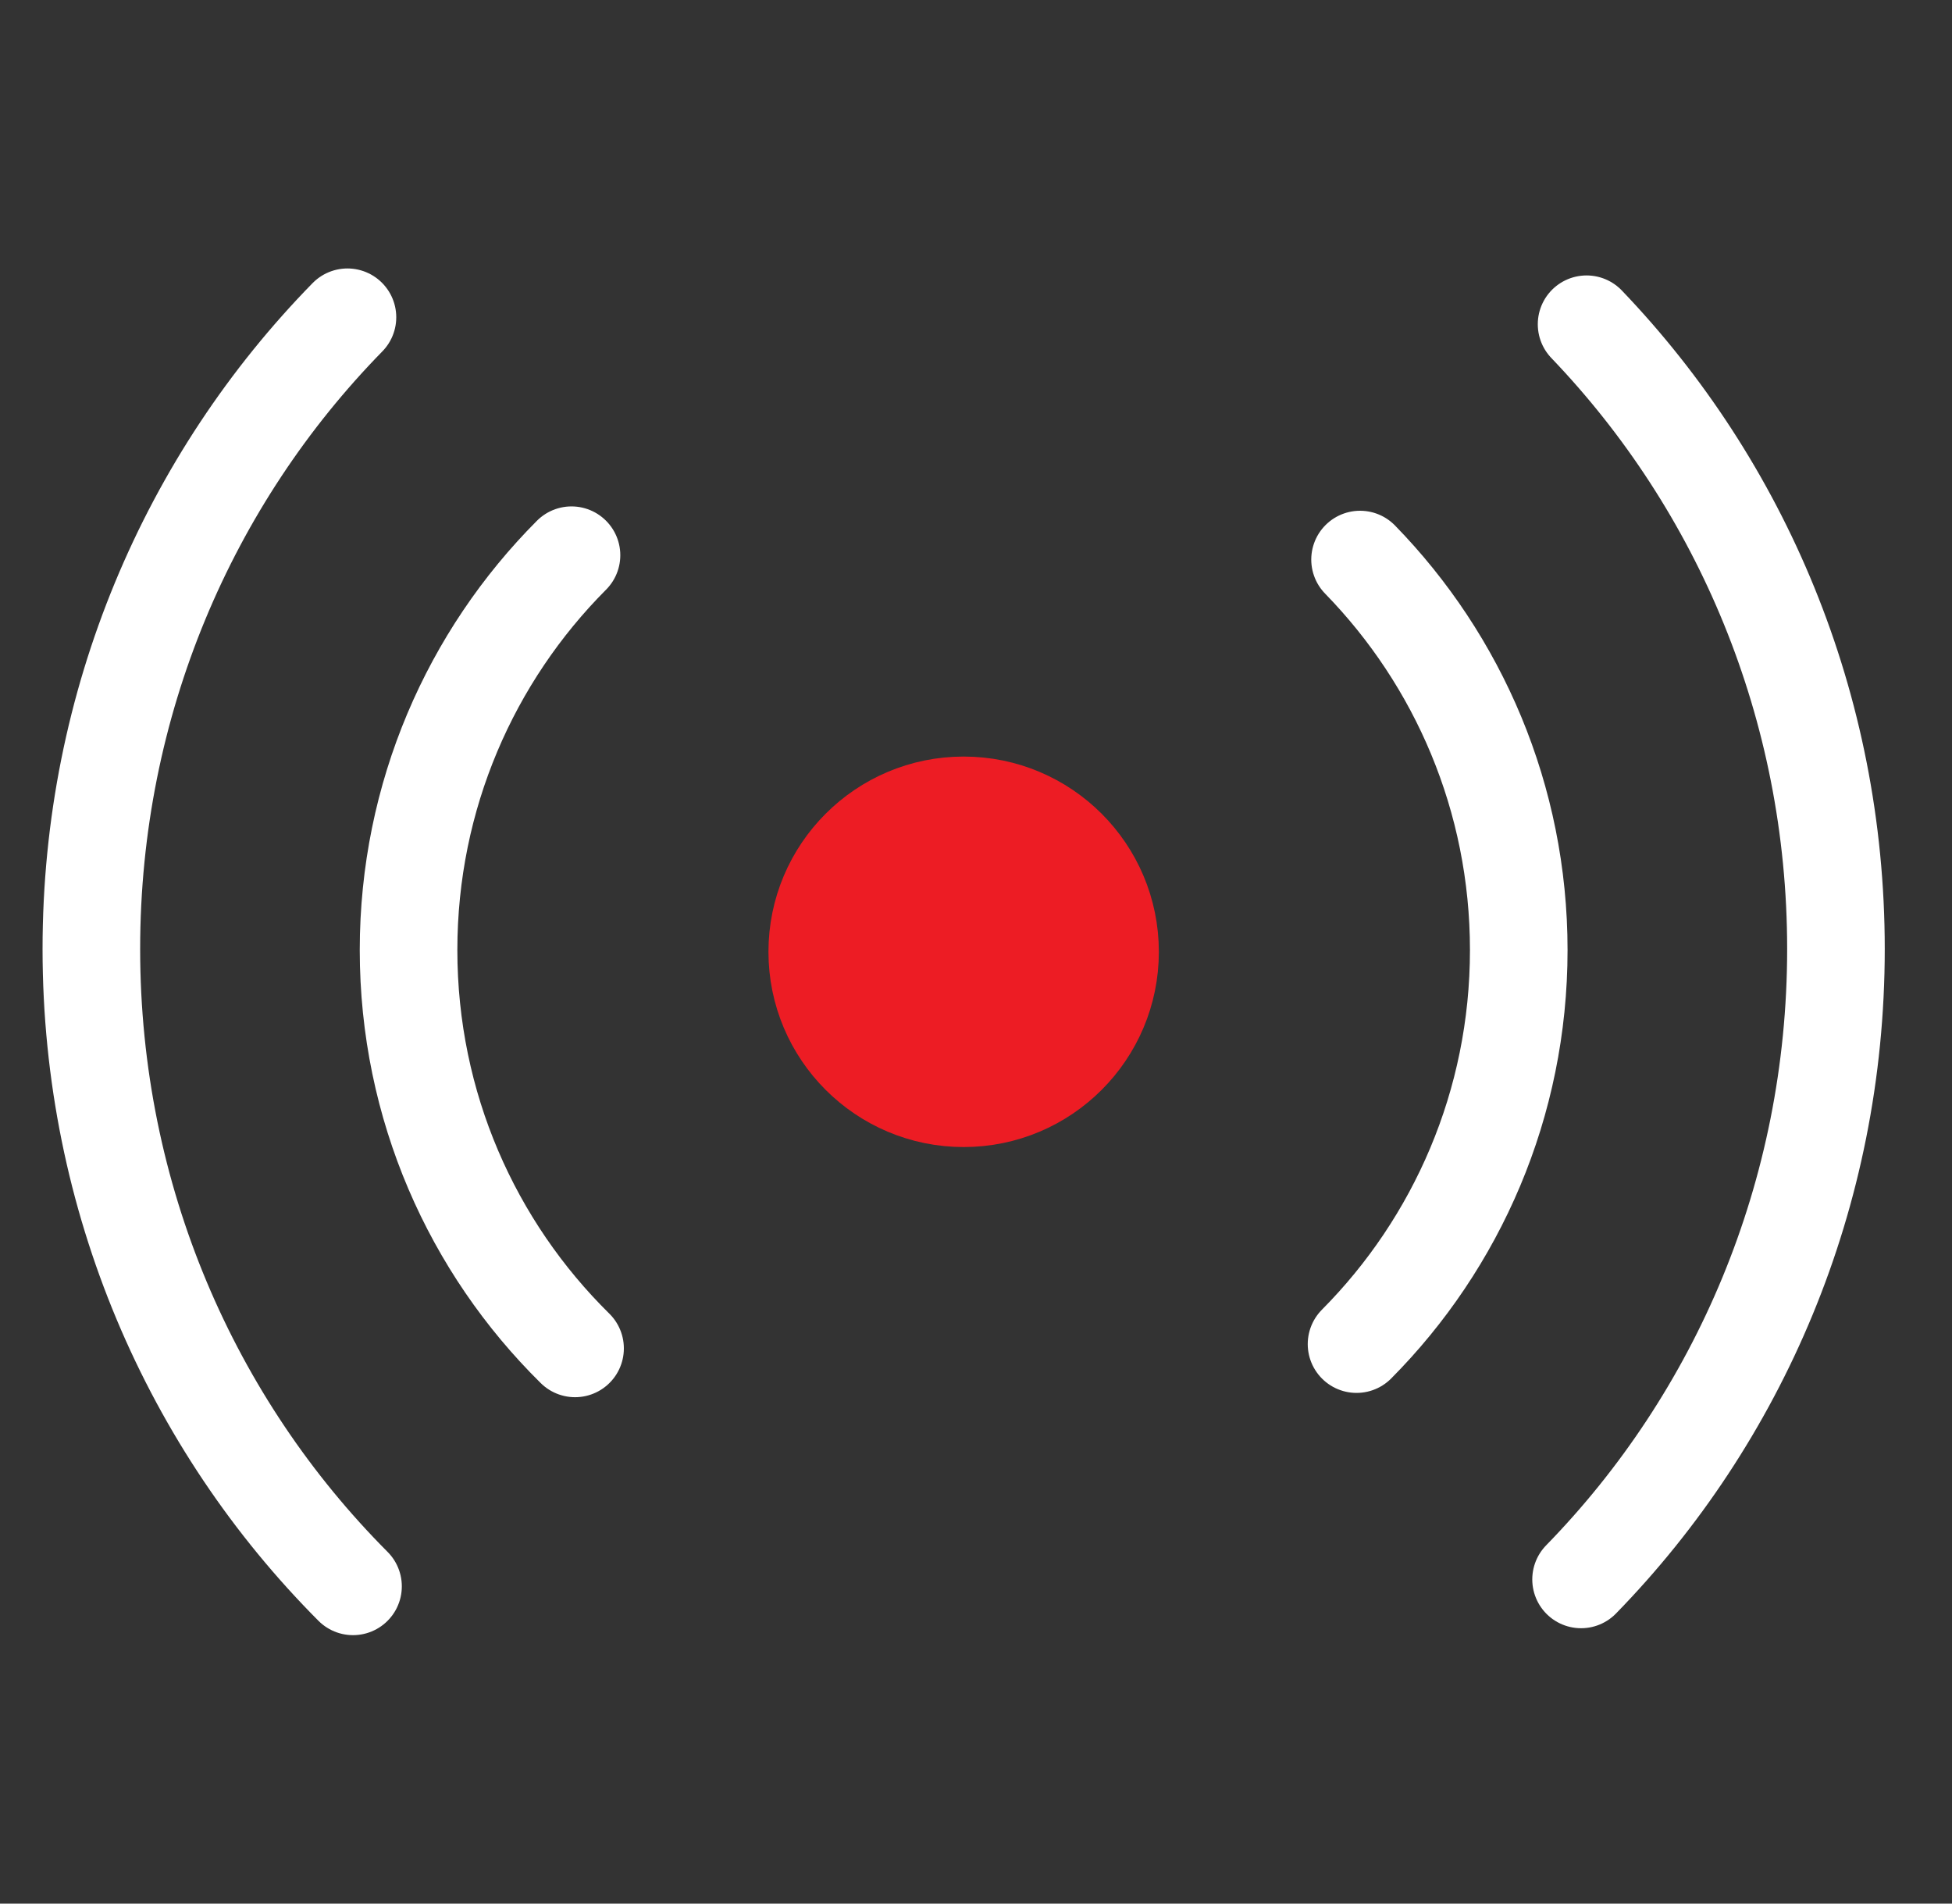 <svg width="40" height="39" viewBox="0 0 40 39" fill="none" xmlns="http://www.w3.org/2000/svg">
<rect x="0" y="0" width="40" height="39" fill="#333333" stroke="none"/>
<g clip-path="url(#clip0_3224_564)">
<path d="M32.512 6.643C35.673 9.941 37.622 14.459 37.622 19.442C37.622 24.485 35.626 29.05 32.399 32.358M7.234 32.5C3.925 29.181 1.872 24.557 1.872 19.442C1.872 14.386 3.878 9.81 7.12 6.5" stroke="white" stroke-width="2" stroke-linecap="round" stroke-linejoin="round"/>
<path d="M27.87 11.464C29.881 13.526 31.122 16.349 31.122 19.464C31.122 22.615 29.852 25.469 27.798 27.537M11.784 27.625C9.678 25.551 8.372 22.661 8.372 19.464C8.372 16.304 9.648 13.444 11.711 11.375" stroke="white" stroke-width="2" stroke-linecap="round" stroke-linejoin="round"/>
<circle cx="19.747" cy="19.5" r="3.25" fill="#ED1C24" stroke="#ED1C24" stroke-width="1.5"/>
</g>
<defs>
<clipPath id="clip0_3224_564">
<rect x="0.247" width="39" height="39" rx="5" fill="white"/>
</clipPath>
</defs>
</svg>
